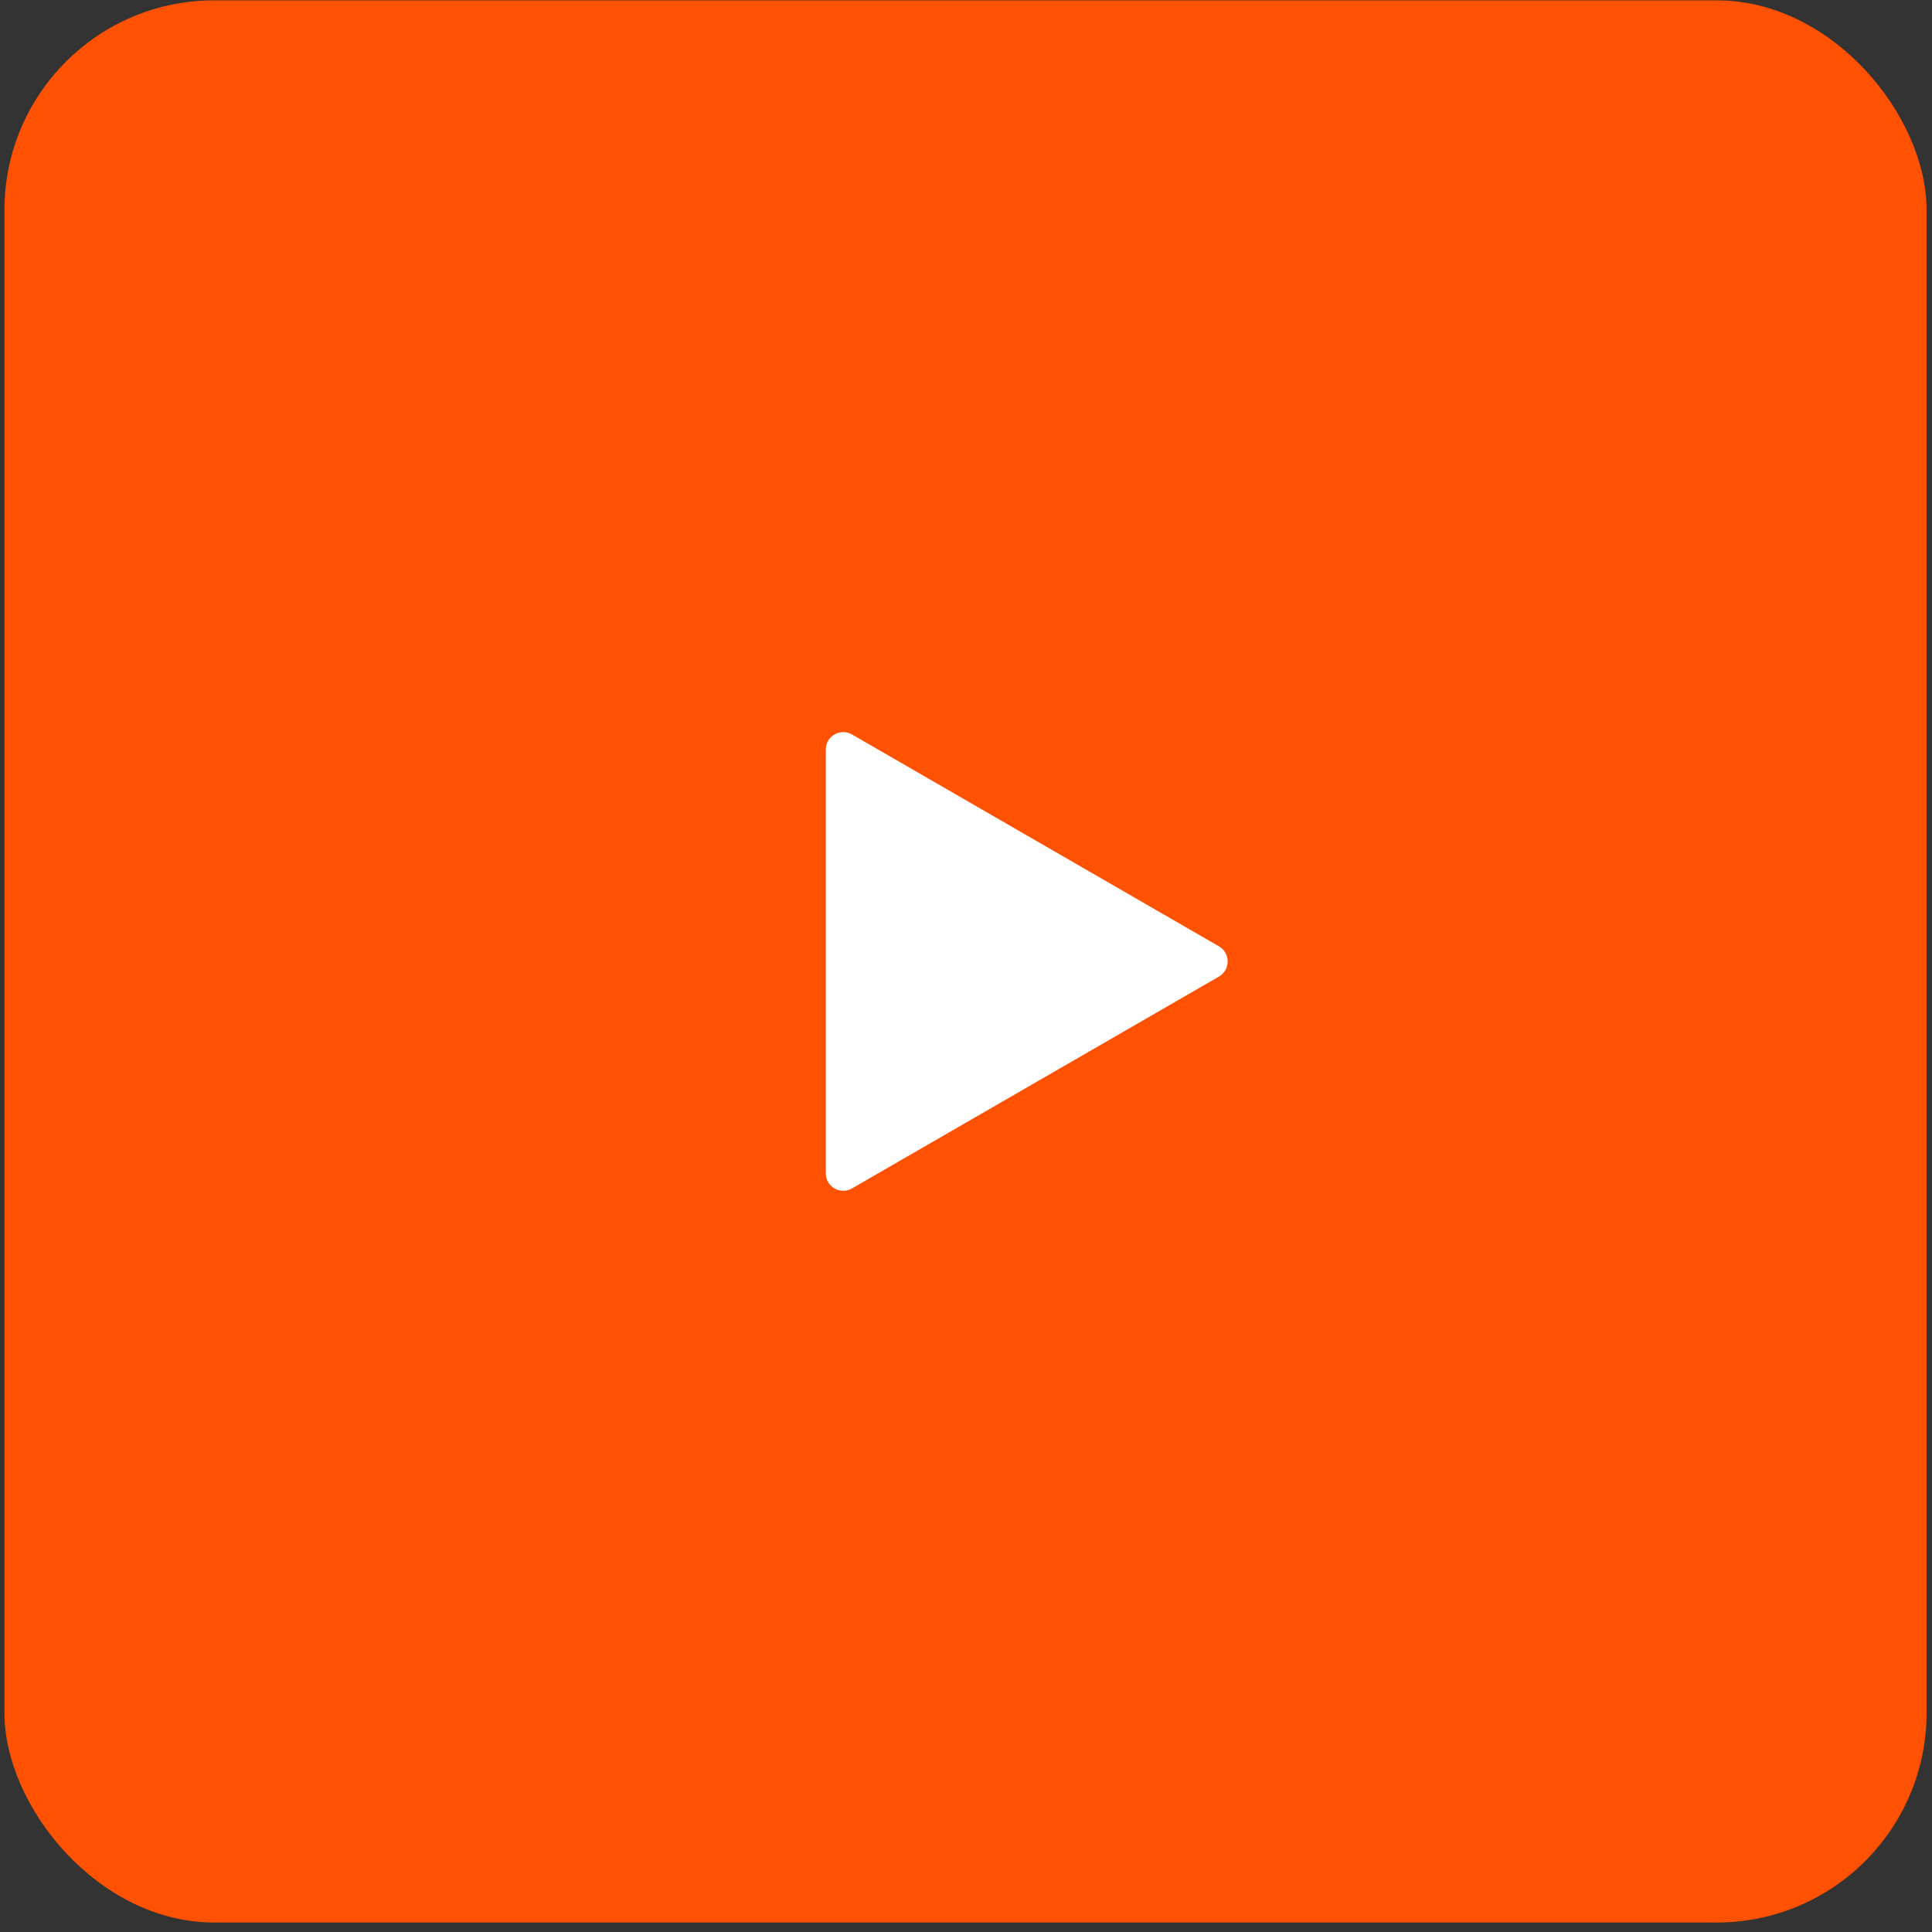 <?xml version="1.0" encoding="UTF-8"?> <svg xmlns="http://www.w3.org/2000/svg" width="60" height="60" viewBox="0 0 60 60" fill="none"><rect x="0" y="0" width="60" height="60" fill="#333333" stroke="none"/><rect x="0.138" y="0.011" width="59.694" height="59.694" rx="6.512" fill="#FF5102"></rect><path d="M37.855 29.389C38.217 29.598 38.217 30.12 37.855 30.329L26.459 36.908C26.097 37.117 25.645 36.856 25.645 36.438L25.645 23.279C25.645 22.861 26.097 22.6 26.459 22.809L37.855 29.389Z" fill="white"></path></svg> 